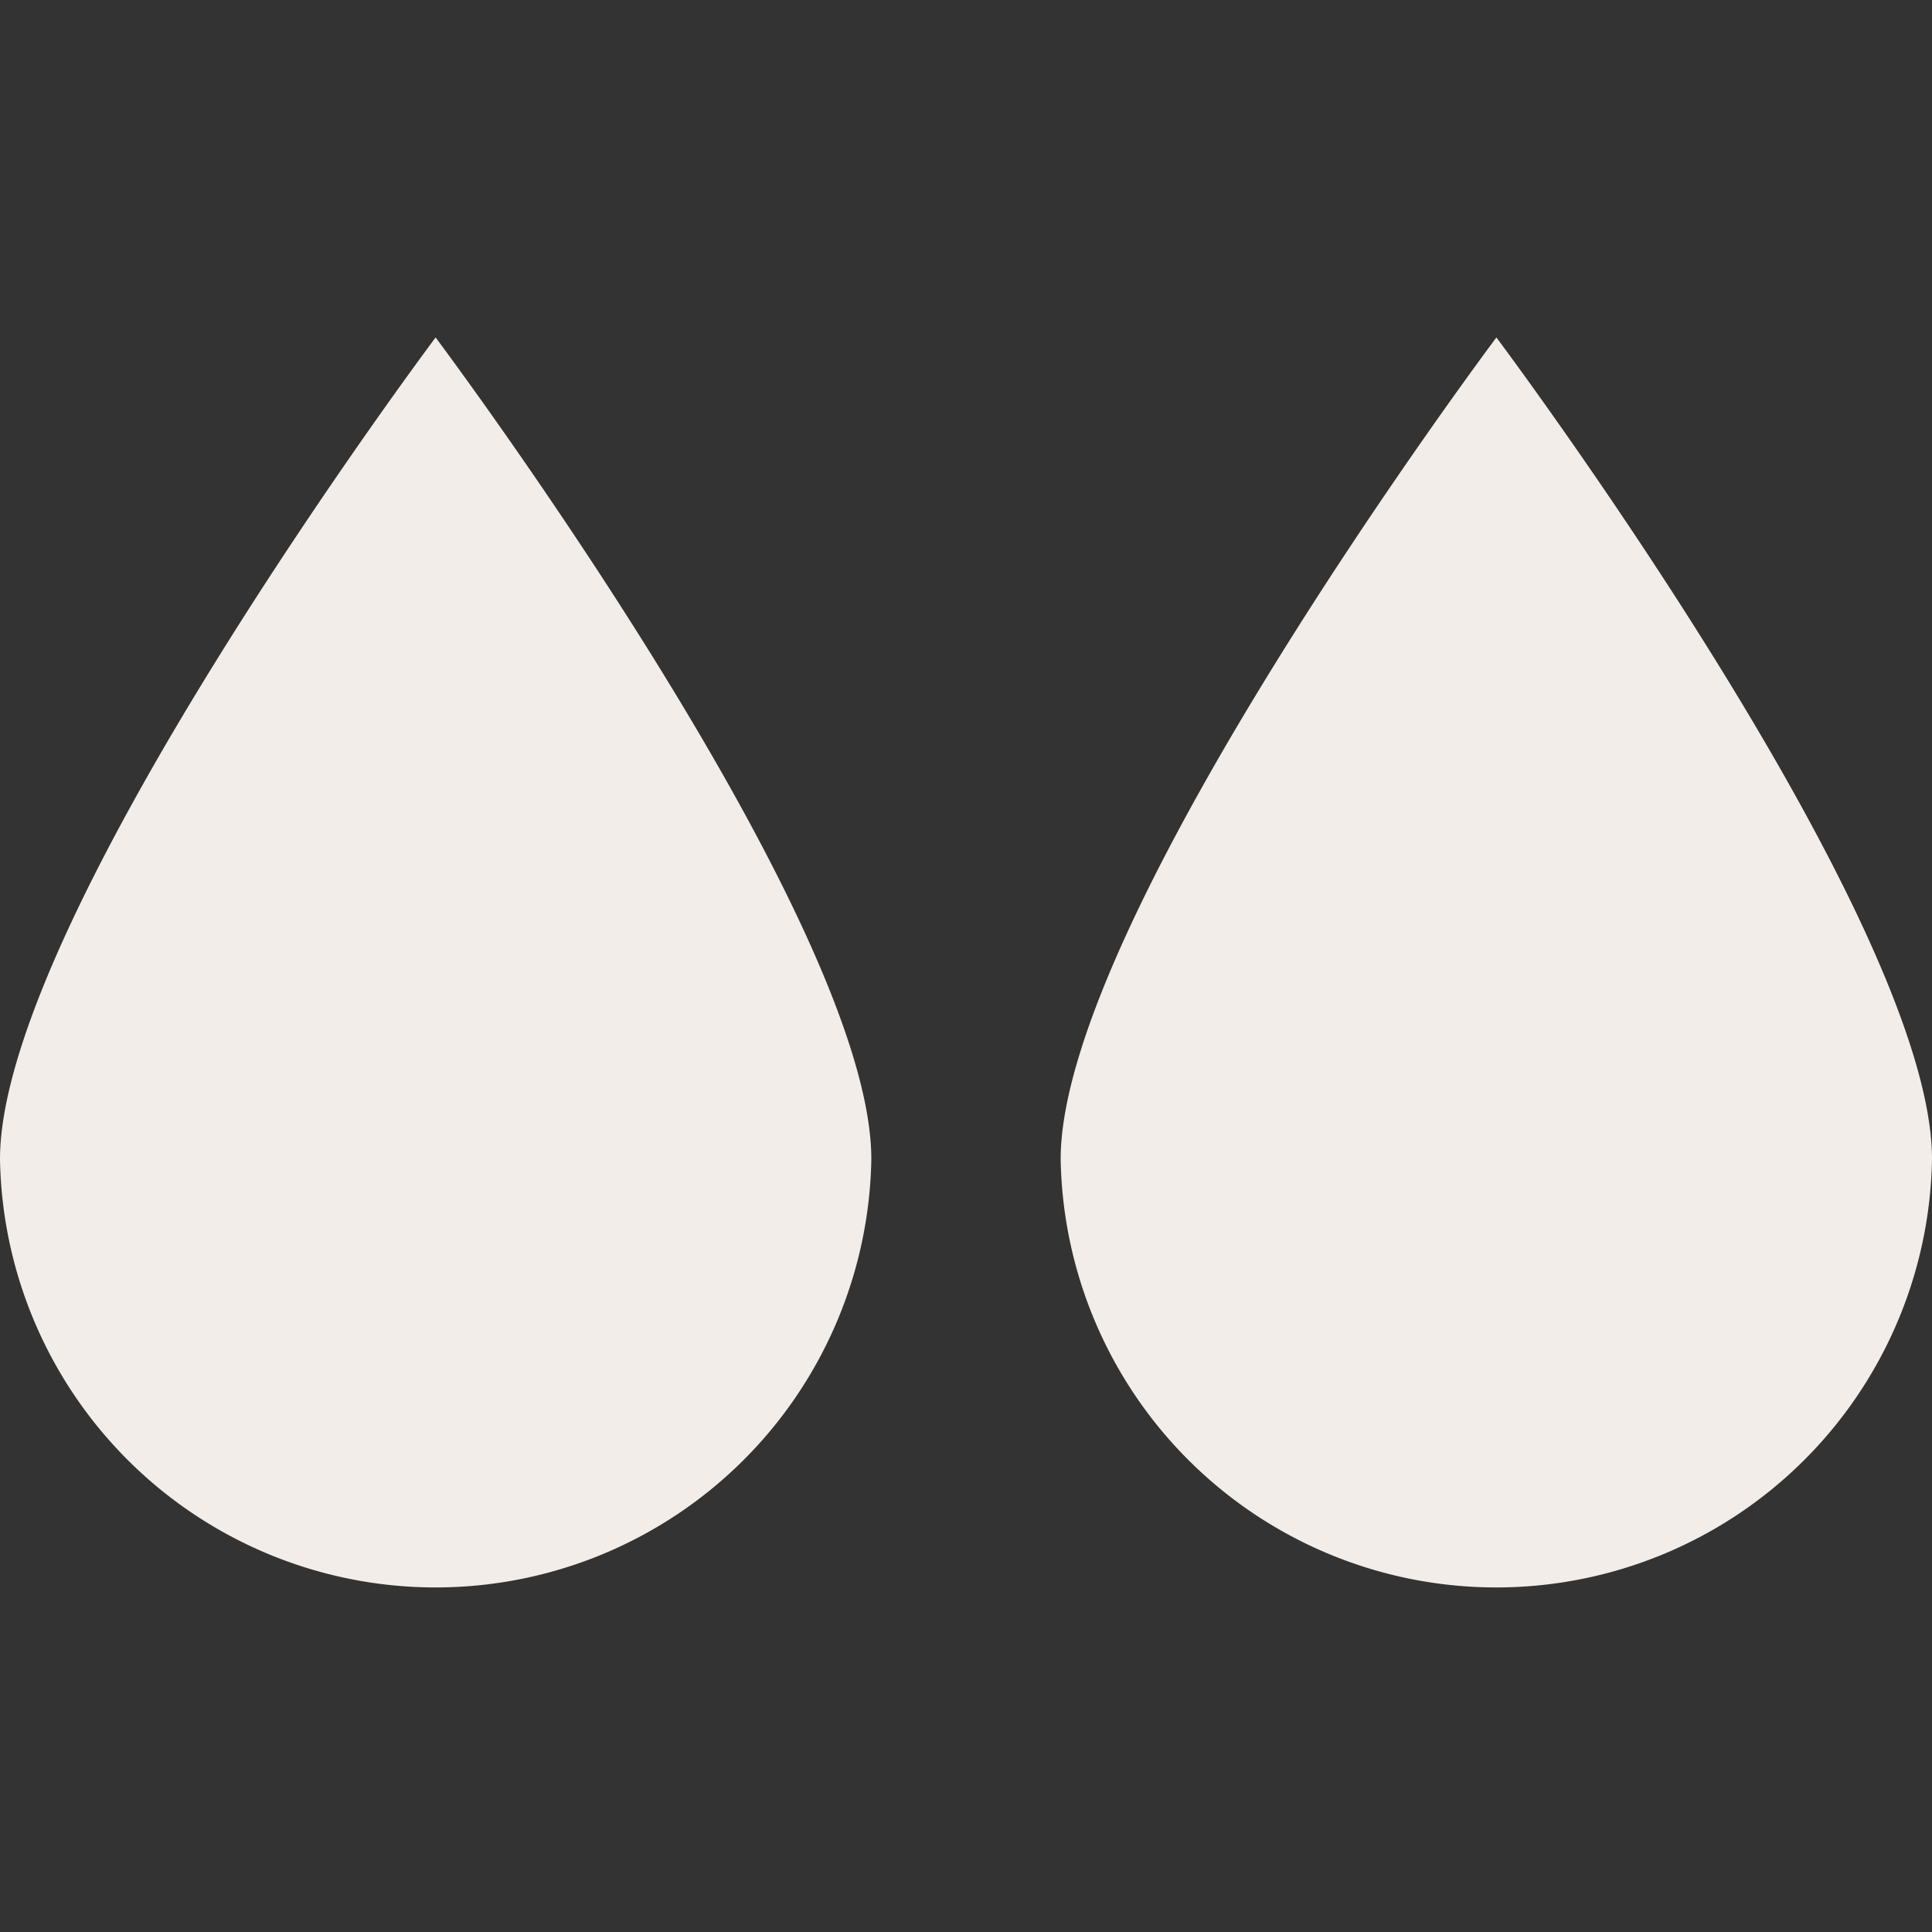 <svg xmlns="http://www.w3.org/2000/svg" id="Layer_1" data-name="Layer 1" viewBox="0 0 150 150"><rect x="0" y="0" width="150" height="150" fill="#333333" stroke="none"/><defs><style>.cls-1{fill:#f2ede8;}</style></defs><title>Nicola-OByrne Icon Quote Square</title><path class="cls-1" d="M67.65,90A33.83,33.83,0,0,1,0,90c0-18.68,33.82-63.8,33.82-63.8S67.65,71.31,67.65,90"></path><path class="cls-1" d="M150,90a33.83,33.83,0,0,1-67.65,0c0-18.68,33.83-63.8,33.83-63.8S150,71.31,150,90"></path></svg>
